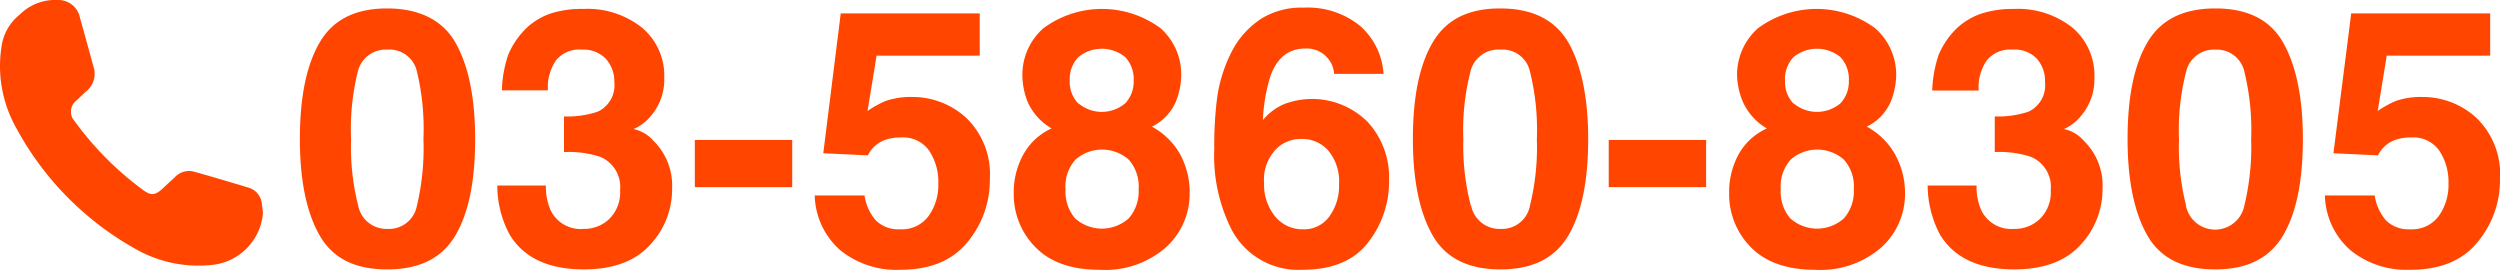 <svg xmlns="http://www.w3.org/2000/svg" viewBox="0 0 251.86 27.18"><defs><style>.cls-1{fill:#ff4500;}</style></defs><g id="レイヤー_2" data-name="レイヤー 2"><g id="レイヤー_1-2" data-name="レイヤー 1"><path class="cls-1" d="M45.87,4.27c1.31,2.29,2,5.53,2,9.74s-.65,7.45-2,9.72S42.29,27.14,39,27.14,33.52,26,32.21,23.73s-2-5.51-2-9.72.66-7.45,2-9.74S35.8.85,39,.85,44.56,2,45.87,4.27ZM36.09,20.73A2.89,2.89,0,0,0,39,23.06,2.86,2.86,0,0,0,42,20.73,25,25,0,0,0,42.66,14,24.76,24.76,0,0,0,42,7.19,2.83,2.83,0,0,0,39,5a2.87,2.87,0,0,0-2.95,2.21A23.78,23.78,0,0,0,35.37,14,24,24,0,0,0,36.09,20.73Z"/><path class="cls-1" d="M55,18.69a5.7,5.7,0,0,0,.49,2.53,3.36,3.36,0,0,0,3.32,1.84,3.64,3.64,0,0,0,2.57-1,3.75,3.75,0,0,0,1.09-2.91,3.28,3.28,0,0,0-2-3.35,10.21,10.21,0,0,0-3.65-.48V11.73a9.59,9.59,0,0,0,3.4-.48,2.94,2.94,0,0,0,1.67-3A3.37,3.37,0,0,0,61,5.89,3.12,3.12,0,0,0,58.63,5,3,3,0,0,0,56,6.1a4.77,4.77,0,0,0-.8,3H50.56a12.27,12.27,0,0,1,.65-3.61,8.2,8.2,0,0,1,1.93-2.76,6.84,6.84,0,0,1,2.33-1.37A10.29,10.29,0,0,1,58.79.9a8.81,8.81,0,0,1,5.89,1.89,6.3,6.3,0,0,1,2.24,5.07,5.63,5.63,0,0,1-1.33,3.8A4.59,4.59,0,0,1,63.83,13a3.7,3.7,0,0,1,2,1.18A6.32,6.32,0,0,1,67.71,19a8.15,8.15,0,0,1-2.24,5.69q-2.23,2.44-6.63,2.45c-3.6,0-6.11-1.18-7.51-3.53a10.48,10.48,0,0,1-1.23-4.92Z"/><path class="cls-1" d="M70,14.1h9.81v4.75H70Z"/><path class="cls-1" d="M87.1,19.69a4.84,4.84,0,0,0,1.14,2.52,3.24,3.24,0,0,0,2.46.89,3.33,3.33,0,0,0,2.83-1.31,5.36,5.36,0,0,0,1-3.3,5.69,5.69,0,0,0-.91-3.29,3.19,3.19,0,0,0-2.84-1.35,4.92,4.92,0,0,0-1.58.23,3.13,3.13,0,0,0-1.77,1.57l-4.49-.21L84.7,1.35h14V5.61H88.31l-.91,5.57a10.08,10.08,0,0,1,1.81-1,7.61,7.61,0,0,1,2.65-.41,8,8,0,0,1,5.51,2.13,7.91,7.91,0,0,1,2.35,6.19,9.71,9.71,0,0,1-2.26,6.31q-2.26,2.78-6.78,2.78a9,9,0,0,1-6-1.95,7.56,7.56,0,0,1-2.6-5.54Z"/><path class="cls-1" d="M103.1,15.56a6.13,6.13,0,0,1,2.84-2.62,5.91,5.91,0,0,1-2.41-2.67A7.39,7.39,0,0,1,103,7.6a6.23,6.23,0,0,1,2.1-4.74,9.92,9.92,0,0,1,11.84,0A6.22,6.22,0,0,1,119,7.6a7.37,7.37,0,0,1-.55,2.67,5.1,5.1,0,0,1-2.4,2.49,7.18,7.18,0,0,1,2.85,2.8,8,8,0,0,1,.95,3.88,7.28,7.28,0,0,1-2.39,5.48,9.29,9.29,0,0,1-6.66,2.26c-2.85,0-5-.76-6.47-2.26a7.55,7.55,0,0,1-2.2-5.48A7.79,7.79,0,0,1,103.1,15.56ZM108.31,22a4.05,4.05,0,0,0,5.4,0,4.1,4.1,0,0,0,1-2.92,4.06,4.06,0,0,0-1-3,4.06,4.06,0,0,0-5.36,0,4,4,0,0,0-1,3A4.11,4.11,0,0,0,108.31,22Zm.32-11.6a3.66,3.66,0,0,0,4.74,0,3.17,3.17,0,0,0,.84-2.27,3.24,3.24,0,0,0-.84-2.37,3.73,3.73,0,0,0-4.74,0,3.21,3.21,0,0,0-.86,2.37A3.14,3.14,0,0,0,108.63,10.43Z"/><path class="cls-1" d="M134.4,7.44a2.56,2.56,0,0,0-.47-1.36,2.76,2.76,0,0,0-2.44-1.19Q129,4.89,128,7.63a17.28,17.28,0,0,0-.77,4.47,5.6,5.6,0,0,1,2.16-1.62,7.93,7.93,0,0,1,8.38,1.79,8.24,8.24,0,0,1,2.17,5.89,9.91,9.91,0,0,1-2.13,6.29c-1.41,1.82-3.62,2.73-6.61,2.73a7.6,7.6,0,0,1-7.1-4A16.45,16.45,0,0,1,122.33,15a38,38,0,0,1,.24-4.75,14.54,14.54,0,0,1,1.71-5.41,8.72,8.72,0,0,1,2.85-3A7.72,7.72,0,0,1,131.36.77,8.37,8.37,0,0,1,137,2.59a7,7,0,0,1,2.38,4.85ZM128.46,21.8a3.53,3.53,0,0,0,2.81,1.3,3.12,3.12,0,0,0,2.63-1.26,5.22,5.22,0,0,0,1-3.26,4.86,4.86,0,0,0-1.09-3.42A3.49,3.49,0,0,0,131.1,14a3.54,3.54,0,0,0-2.27.77,4.39,4.39,0,0,0-1.48,3.69A5,5,0,0,0,128.46,21.8Z"/><path class="cls-1" d="M158,4.27c1.3,2.29,2,5.53,2,9.74s-.66,7.45-2,9.72-3.59,3.41-6.83,3.41-5.52-1.13-6.83-3.41-2-5.51-2-9.72.65-7.45,2-9.74S147.89.85,151.14.85,156.66,2,158,4.27Zm-9.79,16.46a2.91,2.91,0,0,0,3,2.33,2.85,2.85,0,0,0,2.92-2.33,24.51,24.51,0,0,0,.7-6.72,24.3,24.3,0,0,0-.7-6.82A2.82,2.82,0,0,0,151.14,5a2.88,2.88,0,0,0-3,2.21,23.78,23.78,0,0,0-.72,6.82A24,24,0,0,0,148.18,20.73Z"/><path class="cls-1" d="M162.07,14.1h9.81v4.75h-9.81Z"/><path class="cls-1" d="M175.15,15.56A6.13,6.13,0,0,1,178,12.94a5.91,5.91,0,0,1-2.41-2.67A7.37,7.37,0,0,1,175,7.6a6.25,6.25,0,0,1,2.09-4.74,9.92,9.92,0,0,1,11.84,0,6.23,6.23,0,0,1,2.1,4.74,7.39,7.39,0,0,1-.56,2.67,5.05,5.05,0,0,1-2.4,2.49,7.18,7.18,0,0,1,2.85,2.8,8,8,0,0,1,1,3.88,7.27,7.27,0,0,1-2.38,5.48,9.33,9.33,0,0,1-6.66,2.26c-2.85,0-5-.76-6.48-2.26a7.59,7.59,0,0,1-2.2-5.48A7.89,7.89,0,0,1,175.15,15.56ZM180.36,22a4.05,4.05,0,0,0,5.4,0,4.1,4.1,0,0,0,1-2.92,4.06,4.06,0,0,0-1-3,4.06,4.06,0,0,0-5.36,0,4.06,4.06,0,0,0-1,3A4.1,4.1,0,0,0,180.36,22Zm.32-11.6a3.66,3.66,0,0,0,4.74,0,3.17,3.17,0,0,0,.84-2.27,3.24,3.24,0,0,0-.84-2.37,3.73,3.73,0,0,0-4.74,0,3.2,3.2,0,0,0-.85,2.37A3.13,3.13,0,0,0,180.68,10.43Z"/><path class="cls-1" d="M199.13,18.69a5.7,5.7,0,0,0,.49,2.53,3.36,3.36,0,0,0,3.31,1.84,3.64,3.64,0,0,0,2.57-1,3.75,3.75,0,0,0,1.1-2.91,3.27,3.27,0,0,0-2-3.35,10.14,10.14,0,0,0-3.64-.48V11.73a9.67,9.67,0,0,0,3.4-.48,2.93,2.93,0,0,0,1.66-3,3.33,3.33,0,0,0-.85-2.37A3.1,3.1,0,0,0,202.74,5a3,3,0,0,0-2.61,1.12,4.77,4.77,0,0,0-.79,3h-4.68a12.6,12.6,0,0,1,.65-3.61,8.2,8.2,0,0,1,1.93-2.76,7,7,0,0,1,2.34-1.37A10.29,10.29,0,0,1,202.9.9a8.83,8.83,0,0,1,5.89,1.89A6.3,6.3,0,0,1,211,7.86a5.64,5.64,0,0,1-1.34,3.8A4.52,4.52,0,0,1,207.93,13a3.63,3.63,0,0,1,2,1.18A6.29,6.29,0,0,1,211.82,19a8.2,8.2,0,0,1-2.24,5.69q-2.24,2.44-6.63,2.45c-3.61,0-6.11-1.18-7.52-3.53a10.72,10.72,0,0,1-1.23-4.92Z"/><path class="cls-1" d="M230,4.27c1.31,2.29,2,5.53,2,9.74s-.65,7.45-2,9.72-3.58,3.41-6.83,3.41-5.52-1.13-6.83-3.41-2-5.51-2-9.72.65-7.45,2-9.74S219.94.85,223.19.85,228.71,2,230,4.27Zm-9.78,16.46a3,3,0,0,0,5.88,0,25,25,0,0,0,.69-6.72,24.76,24.76,0,0,0-.69-6.82A2.84,2.84,0,0,0,223.19,5a2.87,2.87,0,0,0-2.95,2.21,23.78,23.78,0,0,0-.72,6.82A24,24,0,0,0,220.24,20.73Z"/><path class="cls-1" d="M239.24,19.69a4.84,4.84,0,0,0,1.14,2.52,3.24,3.24,0,0,0,2.46.89,3.33,3.33,0,0,0,2.83-1.31,5.36,5.36,0,0,0,1-3.3,5.69,5.69,0,0,0-.91-3.29,3.19,3.19,0,0,0-2.84-1.35,4.92,4.92,0,0,0-1.58.23,3.1,3.1,0,0,0-1.77,1.57l-4.49-.21,1.79-14.09h14V5.61H240.45l-.91,5.57a10.42,10.42,0,0,1,1.8-1A7.67,7.67,0,0,1,244,9.77a8,8,0,0,1,5.51,2.13,7.91,7.91,0,0,1,2.35,6.19,9.72,9.72,0,0,1-2.27,6.31q-2.25,2.78-6.77,2.78a9,9,0,0,1-6-1.95,7.56,7.56,0,0,1-2.6-5.54Z"/><path class="cls-1" d="M26.49,21.5a5.73,5.73,0,0,1-4.89,5.16A12.82,12.82,0,0,1,13.51,25,30.59,30.59,0,0,1,1.63,12.88,12.72,12.72,0,0,1,.15,4.71,5,5,0,0,1,2,1.46,5.05,5.05,0,0,1,5.8,0,2.21,2.21,0,0,1,8.05,1.77q.69,2.46,1.36,4.92a2.25,2.25,0,0,1-.69,2.48c-.34.3-.66.62-1,.94a1.42,1.42,0,0,0-.2,2.1A32,32,0,0,0,14.22,19c1,.77,1.39.74,2.3-.13.36-.35.74-.68,1.08-1a1.94,1.94,0,0,1,2-.56c1.86.52,3.7,1.07,5.55,1.63a1.88,1.88,0,0,1,1.24,1.71A8.3,8.3,0,0,1,26.49,21.5Z"/></g></g></svg>